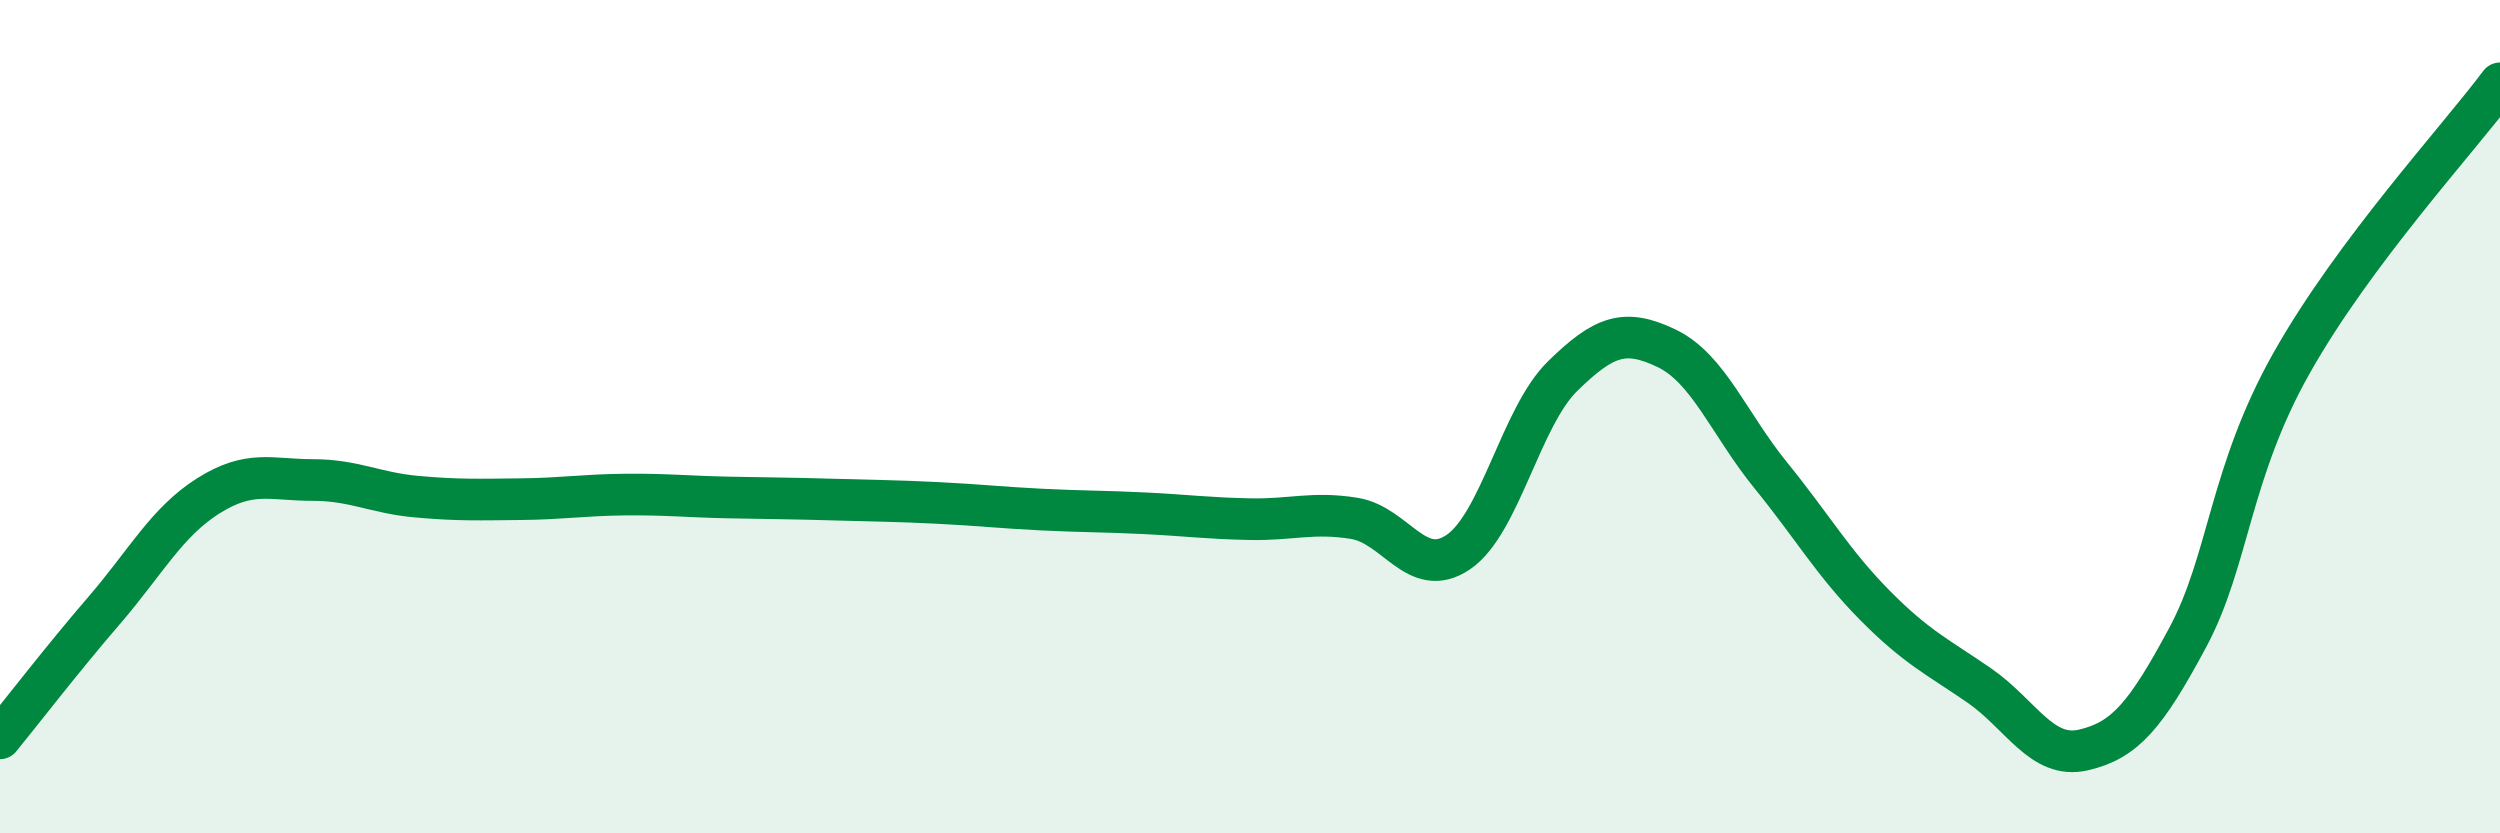 
    <svg width="60" height="20" viewBox="0 0 60 20" xmlns="http://www.w3.org/2000/svg">
      <path
        d="M 0,17.72 C 0.5,17.11 1.5,15.81 2.5,14.65 C 3.5,13.49 4,12.53 5,11.9 C 6,11.27 6.5,11.52 7.5,11.52 C 8.5,11.52 9,11.83 10,11.92 C 11,12.01 11.5,11.99 12.5,11.98 C 13.5,11.97 14,11.88 15,11.87 C 16,11.86 16.5,11.92 17.5,11.94 C 18.5,11.96 19,11.96 20,11.99 C 21,12.02 21.5,12.02 22.5,12.07 C 23.5,12.12 24,12.18 25,12.23 C 26,12.28 26.5,12.27 27.5,12.32 C 28.5,12.37 29,12.44 30,12.46 C 31,12.48 31.5,12.28 32.5,12.44 C 33.5,12.6 34,13.93 35,13.25 C 36,12.57 36.5,10.01 37.5,9.03 C 38.5,8.05 39,7.88 40,8.36 C 41,8.84 41.5,10.18 42.5,11.41 C 43.5,12.64 44,13.52 45,14.53 C 46,15.54 46.5,15.76 47.5,16.45 C 48.5,17.14 49,18.23 50,18 C 51,17.77 51.5,17.17 52.5,15.31 C 53.5,13.45 53.5,11.37 55,8.71 C 56.5,6.05 59,3.34 60,2L60 20L0 20Z"
        fill="#008740"
        opacity="0.1"
        stroke-linecap="round"
        stroke-linejoin="round"
      />
      <path
        d="M 0,17.72 C 0.5,17.11 1.5,15.81 2.5,14.65 C 3.5,13.49 4,12.53 5,11.9 C 6,11.27 6.5,11.52 7.5,11.52 C 8.5,11.52 9,11.83 10,11.92 C 11,12.01 11.5,11.99 12.5,11.98 C 13.5,11.97 14,11.88 15,11.87 C 16,11.86 16.5,11.92 17.5,11.94 C 18.5,11.96 19,11.96 20,11.99 C 21,12.02 21.5,12.02 22.5,12.07 C 23.5,12.12 24,12.18 25,12.23 C 26,12.28 26.5,12.27 27.5,12.32 C 28.5,12.37 29,12.44 30,12.46 C 31,12.48 31.5,12.28 32.5,12.44 C 33.5,12.6 34,13.93 35,13.25 C 36,12.57 36.5,10.01 37.5,9.03 C 38.5,8.05 39,7.88 40,8.36 C 41,8.84 41.5,10.18 42.5,11.41 C 43.5,12.64 44,13.52 45,14.53 C 46,15.54 46.5,15.76 47.5,16.45 C 48.5,17.14 49,18.23 50,18 C 51,17.77 51.5,17.17 52.5,15.31 C 53.5,13.45 53.5,11.37 55,8.71 C 56.5,6.05 59,3.34 60,2"
        stroke="#008740"
        stroke-width="1"
        fill="none"
        stroke-linecap="round"
        stroke-linejoin="round"
      />
    </svg>
  